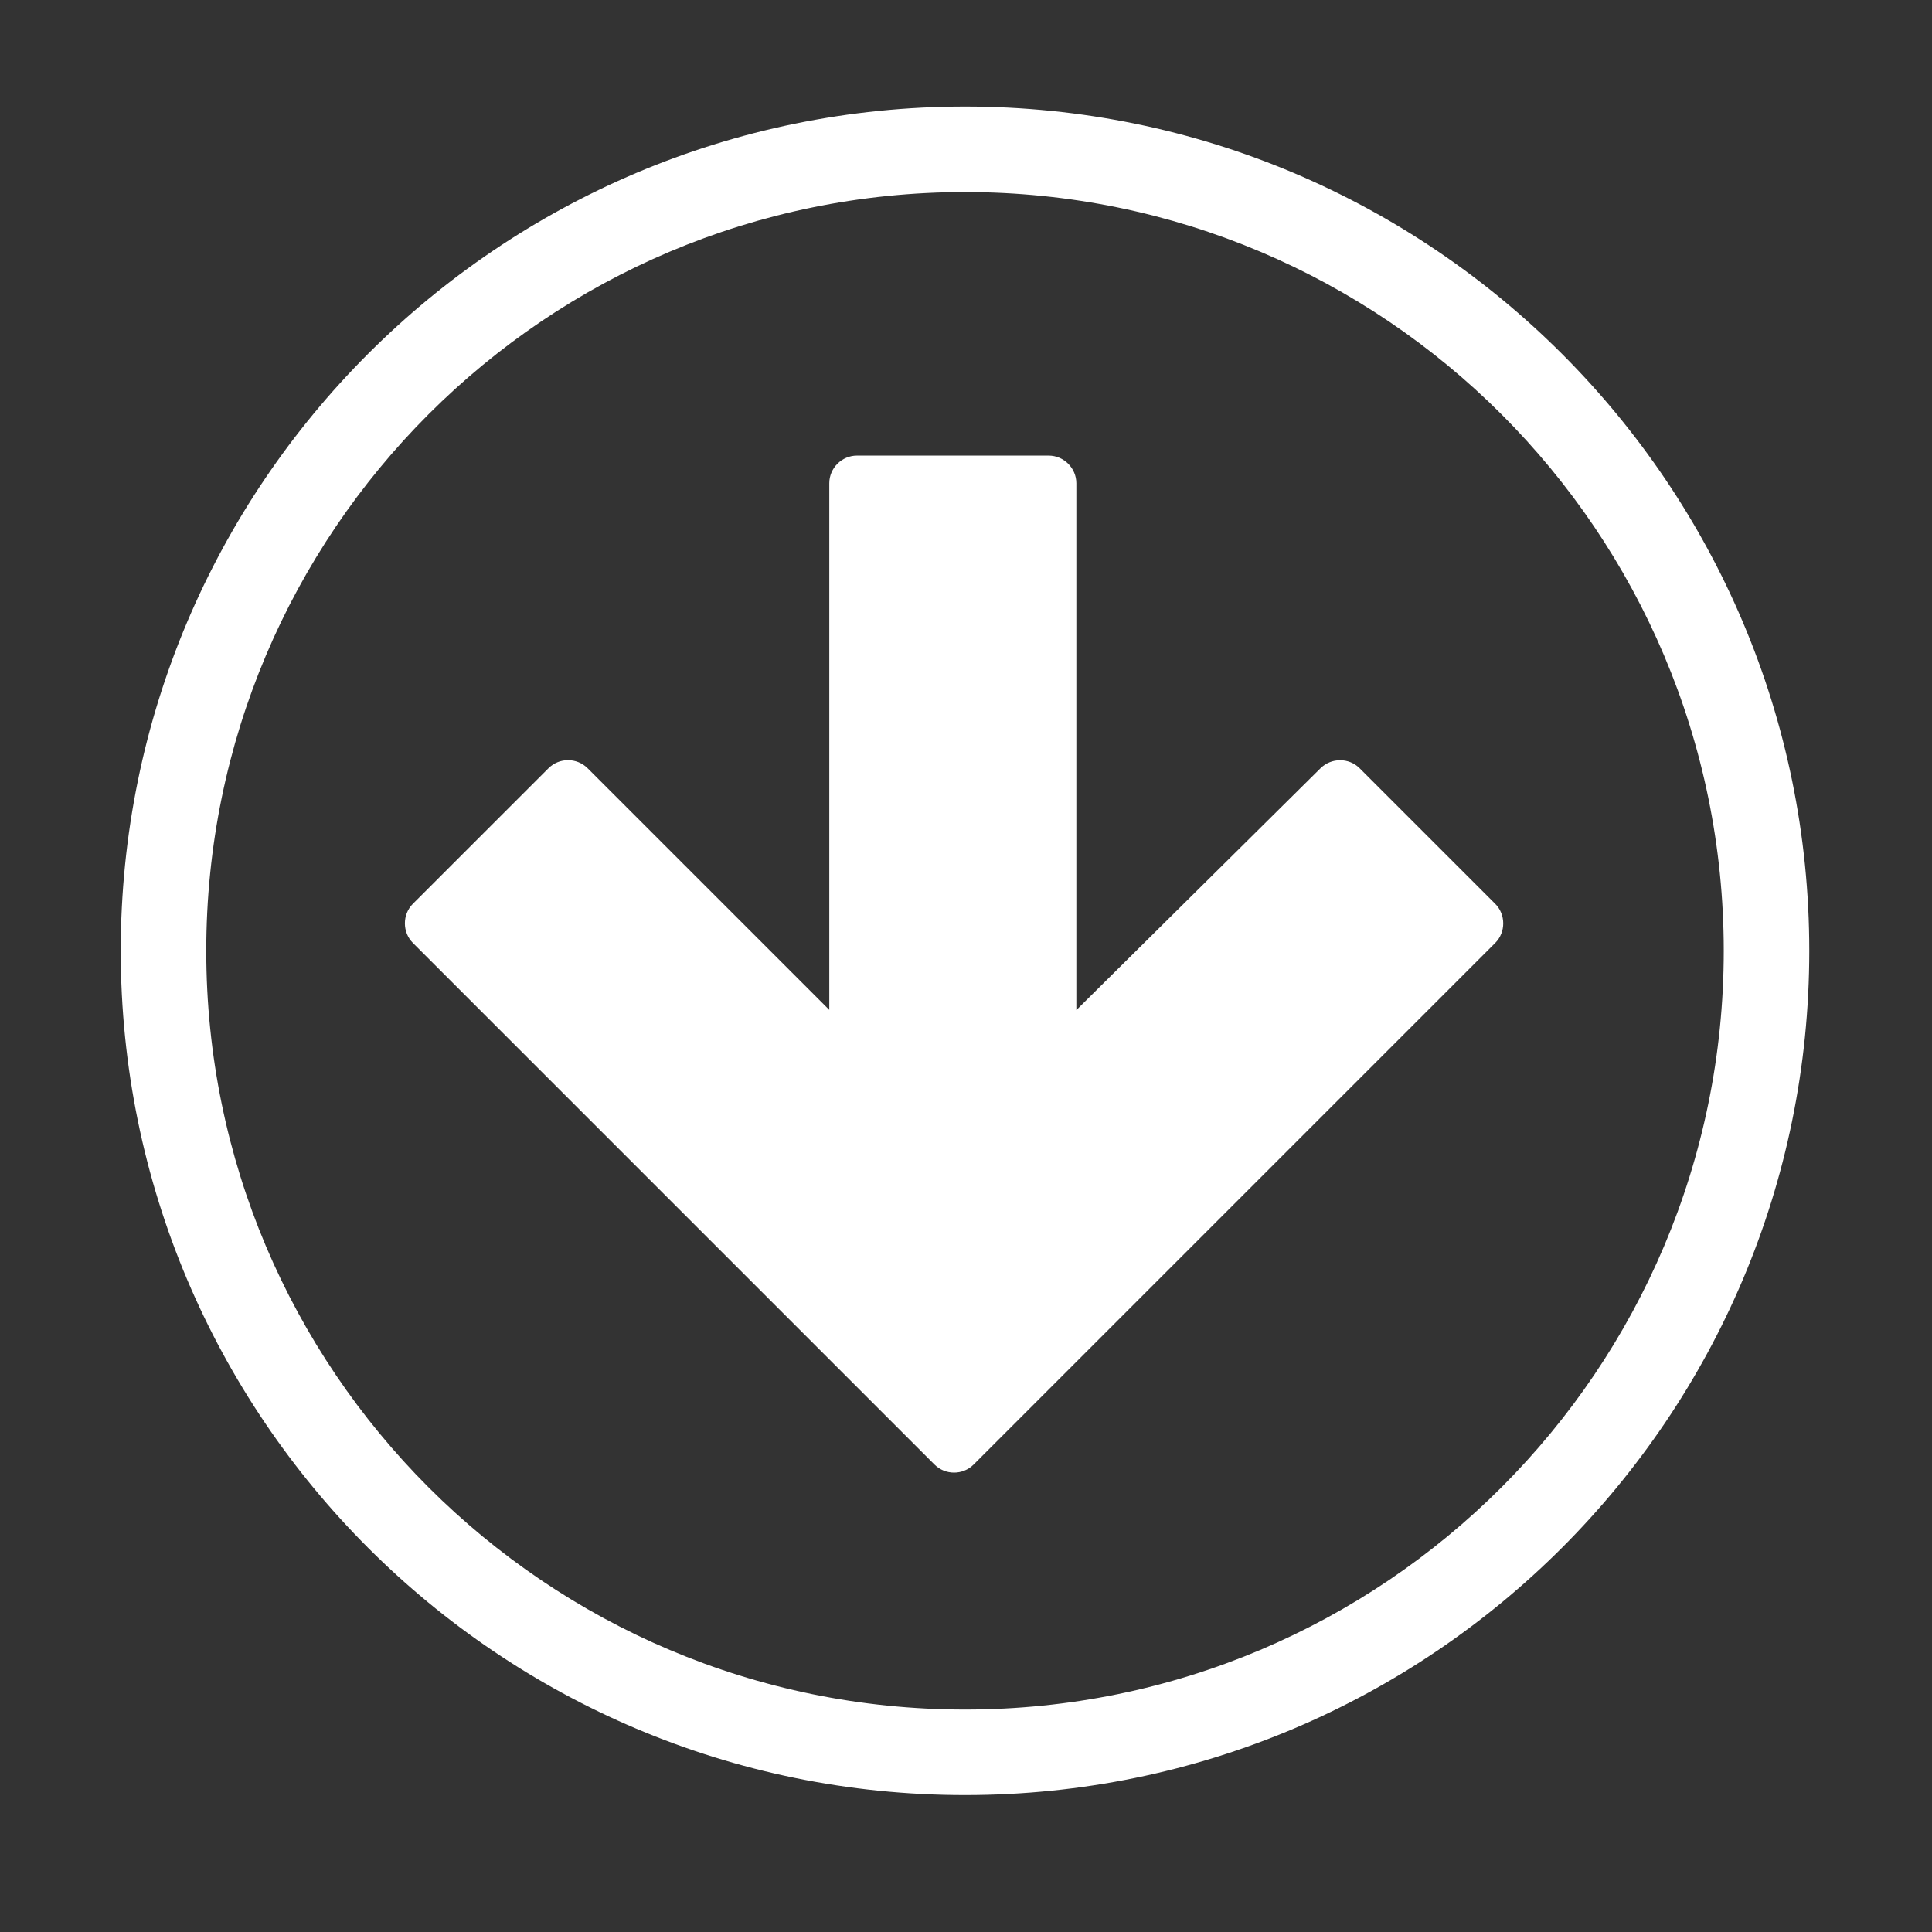 <?xml version="1.0" encoding="UTF-8"?>
<!DOCTYPE svg PUBLIC "-//W3C//DTD SVG 1.1//EN" "http://www.w3.org/Graphics/SVG/1.1/DTD/svg11.dtd">
<svg xmlns="http://www.w3.org/2000/svg" xml:space="preserve" width="512px" height="512px" shape-rendering="geometricPrecision" text-rendering="geometricPrecision" image-rendering="optimizeQuality" fill-rule="evenodd" clip-rule="evenodd" viewBox="0 0 512 512" xmlns:xlink="http://www.w3.org/1999/xlink">
    <rect x="0" y="0" width="512" height="512" fill="#333333" stroke="none"/>
    <title>nav_down icon</title>
    <desc>nav_down icon from www.IconExperience.com. Copyright by INCORS GmbH (www.incors.com).</desc>
    <rect fill="none" x="0" y="0" width="512" height="512" />
    <path fill="white" d="M255.737 28.234c123.548,0 223.74,100.193 223.74,223.74 0,123.548 -100.193,223.74 -223.74,223.74 -123.548,0 -223.74,-100.193 -223.74,-223.74 0,-123.548 100.193,-223.74 223.74,-223.74zm29.503 239.448l64.715 -64.093c2.828,-2.797 7.497,-2.856 10.362,0.005l35.939 35.938c2.795,2.797 2.847,7.506 -0.002,10.355l-138.241 138.241c-2.839,2.835 -7.511,2.834 -10.351,0.002l-138.245 -138.245c-2.796,-2.799 -2.849,-7.514 0.002,-10.365l35.943 -35.934c2.846,-2.842 7.508,-2.839 10.352,-0.002l64.056 64.047 0 -139.566c0.002,-4.011 3.313,-7.322 7.323,-7.326l50.823 0c4.013,0.002 7.322,3.312 7.326,7.323l0 139.619zm-29.503 -216.782c111.031,0 201.074,90.043 201.074,201.074 0,111.031 -90.043,201.074 -201.074,201.074 -111.031,0 -201.074,-90.042 -201.074,-201.074 0,-111.031 90.042,-201.074 201.074,-201.074z"/>
</svg>
